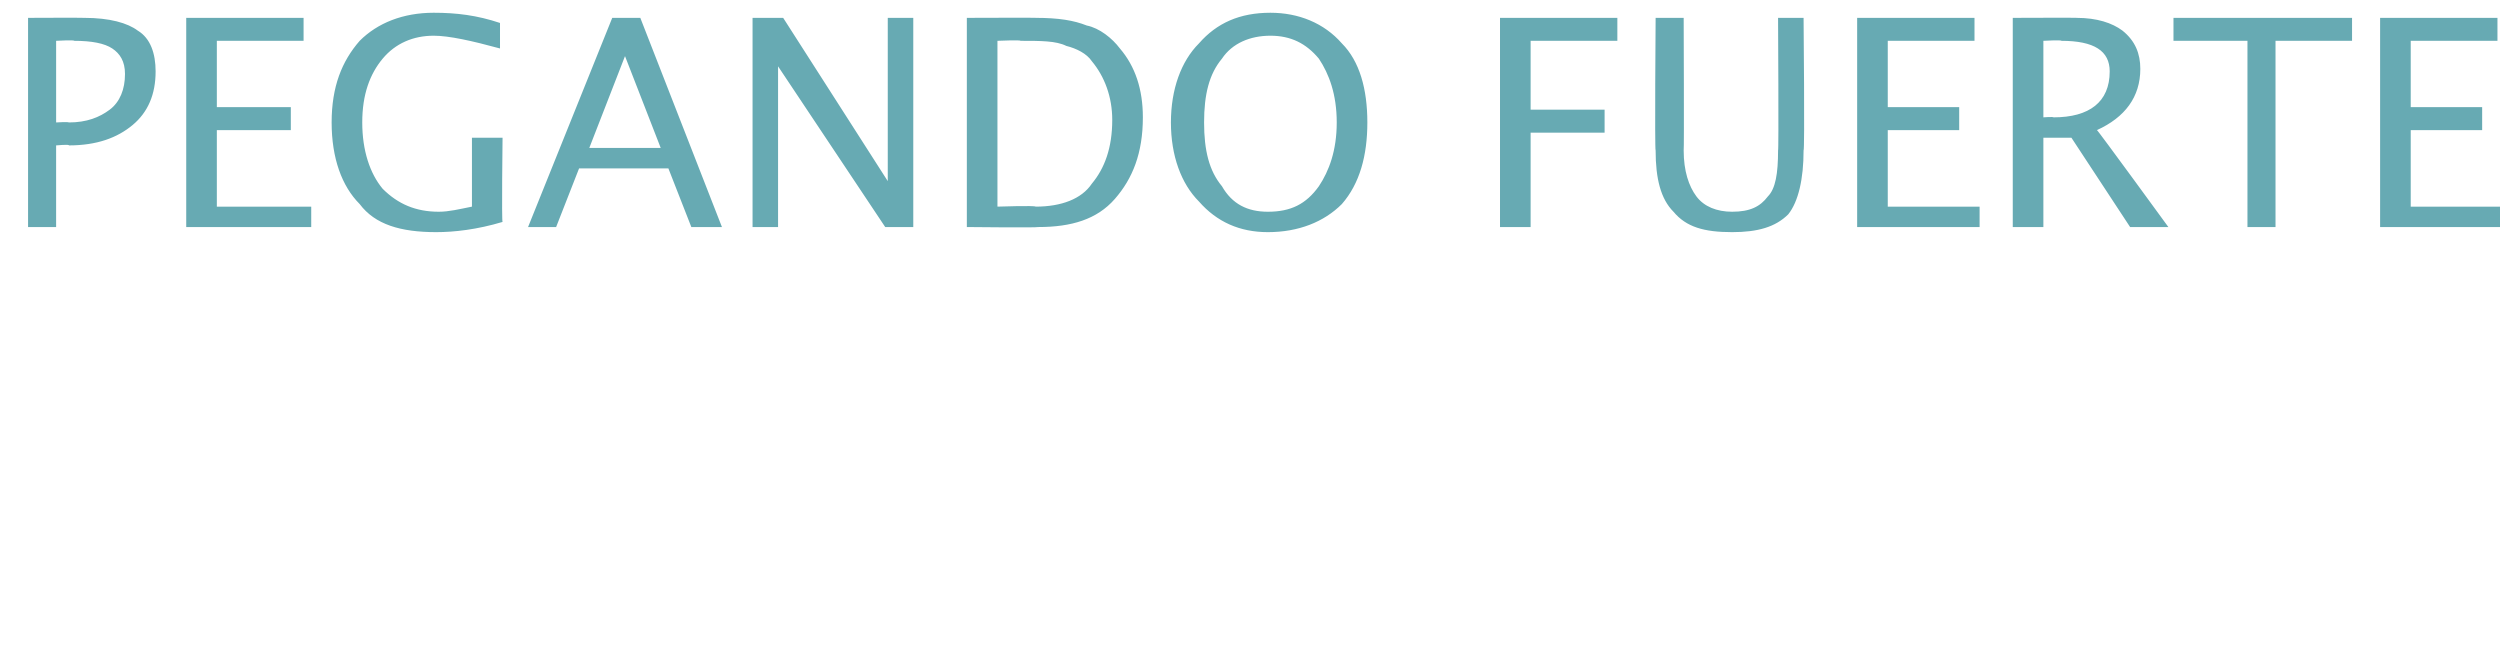<svg xmlns="http://www.w3.org/2000/svg" version="1.1" width="98px" height="26.3px" viewBox="0 0 98 26.3"><desc>PEGANDO FUERTE</desc><defs/><g id="Polygon49259"><path d="m1.1 8.9l0-8.2c0 0 2.19-.01 2.2 0c1 0 1.7.2 2.1.5c.5.3.7.9.7 1.6c0 .9-.3 1.6-.9 2.1c-.6.5-1.4.8-2.5.8c.03-.05-.5 0-.5 0l0 3.2l-1.1 0zm1.1-4.1c0 0 .48-.03.5 0c.7 0 1.2-.2 1.6-.5c.4-.3.6-.8.6-1.4c0-.5-.2-.8-.5-1c-.3-.2-.8-.3-1.5-.3c.03-.04-.7 0-.7 0l0 3.2zm5.1 4.1l0-8.2l4.6 0l0 .9l-3.4 0l0 2.6l2.9 0l0 .9l-2.9 0l0 3l3.7 0l0 .8l-4.9 0zm12.4-.2c-1 .3-1.9.4-2.6.4c-1.4 0-2.4-.3-3-1.1c-.7-.7-1.1-1.8-1.1-3.2c0-1.4.4-2.4 1.1-3.2c.7-.7 1.7-1.1 2.9-1.1c.9 0 1.7.1 2.6.4c0 0 0 1 0 1c-1.1-.3-2-.5-2.6-.5c-.8 0-1.5.3-2 .9c-.5.6-.8 1.4-.8 2.5c0 1.1.3 2 .8 2.6c.6.6 1.3.9 2.2.9c.4 0 .8-.1 1.3-.2c0-.05 0-2.7 0-2.7l1.2 0c0 0-.04 3.3 0 3.3zm6.2-2.9l-1.4-3.6l-1.4 3.6l2.8 0zm1.2 3.1l-.9-2.3l-3.5 0l-.9 2.3l-1.1 0l3.3-8.2l1.1 0l3.2 8.2l-1.2 0zm2.4 0l0-8.2l1.2 0l4.1 6.4l0-6.4l1 0l0 8.2l-1.1 0l-4.2-6.3l0 6.3l-1 0zm8.4 0l0-8.2c0 0 2.75-.01 2.7 0c.9 0 1.5.1 2 .3c.5.1 1 .5 1.3.9c.6.7.9 1.6.9 2.7c0 1.4-.4 2.4-1.1 3.2c-.7.8-1.7 1.1-3 1.1c-.04.03-2.8 0-2.8 0zm1.2-.8c0 0 1.47-.05 1.5 0c1 0 1.8-.3 2.2-.9c.5-.6.8-1.4.8-2.5c0-.9-.3-1.7-.8-2.3c-.2-.3-.6-.5-1-.6c-.4-.2-1-.2-1.8-.2c.04-.04-.9 0-.9 0l0 6.5zm10.6 1c-1.1 0-2-.4-2.7-1.2c-.7-.7-1.1-1.8-1.1-3.1c0-1.3.4-2.4 1.1-3.1c.7-.8 1.6-1.2 2.8-1.2c1.1 0 2.1.4 2.8 1.2c.7.7 1 1.8 1 3.1c0 1.3-.3 2.4-1 3.2c-.7.7-1.7 1.1-2.9 1.1zm0-.8c.9 0 1.5-.3 2-1c.4-.6.7-1.4.7-2.5c0-1.1-.3-1.9-.7-2.5c-.5-.6-1.1-.9-1.9-.9c-.8 0-1.5.3-1.9.9c-.5.6-.7 1.4-.7 2.5c0 1.1.2 1.9.7 2.5c.4.7 1 1 1.8 1zm9.1.6l0-8.2l4.6 0l0 .9l-3.4 0l0 2.7l2.9 0l0 .9l-2.9 0l0 3.7l-1.2 0zm6.1-8.2l1.1 0c0 0 .02 5.19 0 5.2c0 .8.2 1.4.5 1.8c.3.4.8.6 1.4.6c.7 0 1.1-.2 1.4-.6c.3-.3.4-.9.4-1.8c.03.03 0-5.2 0-5.2l1 0c0 0 .05 5.21 0 5.2c0 1.1-.2 2-.6 2.5c-.5.5-1.2.7-2.2.7c-1.1 0-1.8-.2-2.3-.8c-.5-.5-.7-1.3-.7-2.4c-.04-.02 0-5.2 0-5.2zm7.9 8.2l0-8.2l4.6 0l0 .9l-3.4 0l0 2.6l2.8 0l0 .9l-2.8 0l0 3l3.6 0l0 .8l-4.8 0zm6.1 0l0-8.2c0 0 2.53-.01 2.5 0c.8 0 1.4.2 1.8.5c.5.4.7.9.7 1.5c0 1.1-.6 1.9-1.7 2.4c.01-.03 2.8 3.8 2.8 3.8l-1.5 0l-2.3-3.5l-1.1 0l0 3.5l-1.2 0zm1.2-4.3c0 0 .38-.03.4 0c1.4 0 2.2-.6 2.2-1.8c0-.8-.6-1.2-1.9-1.2c.03-.04-.7 0-.7 0l0 3zm8 4.3l0-7.3l-2.9 0l0-.9l7 0l0 .9l-3 0l0 7.3l-1.1 0zm5.2 0l0-8.2l4.6 0l0 .9l-3.4 0l0 2.6l2.8 0l0 .9l-2.8 0l0 3l3.6 0l0 .8l-4.8 0z" stroke="none" fill="#67aab3"/></g></svg>